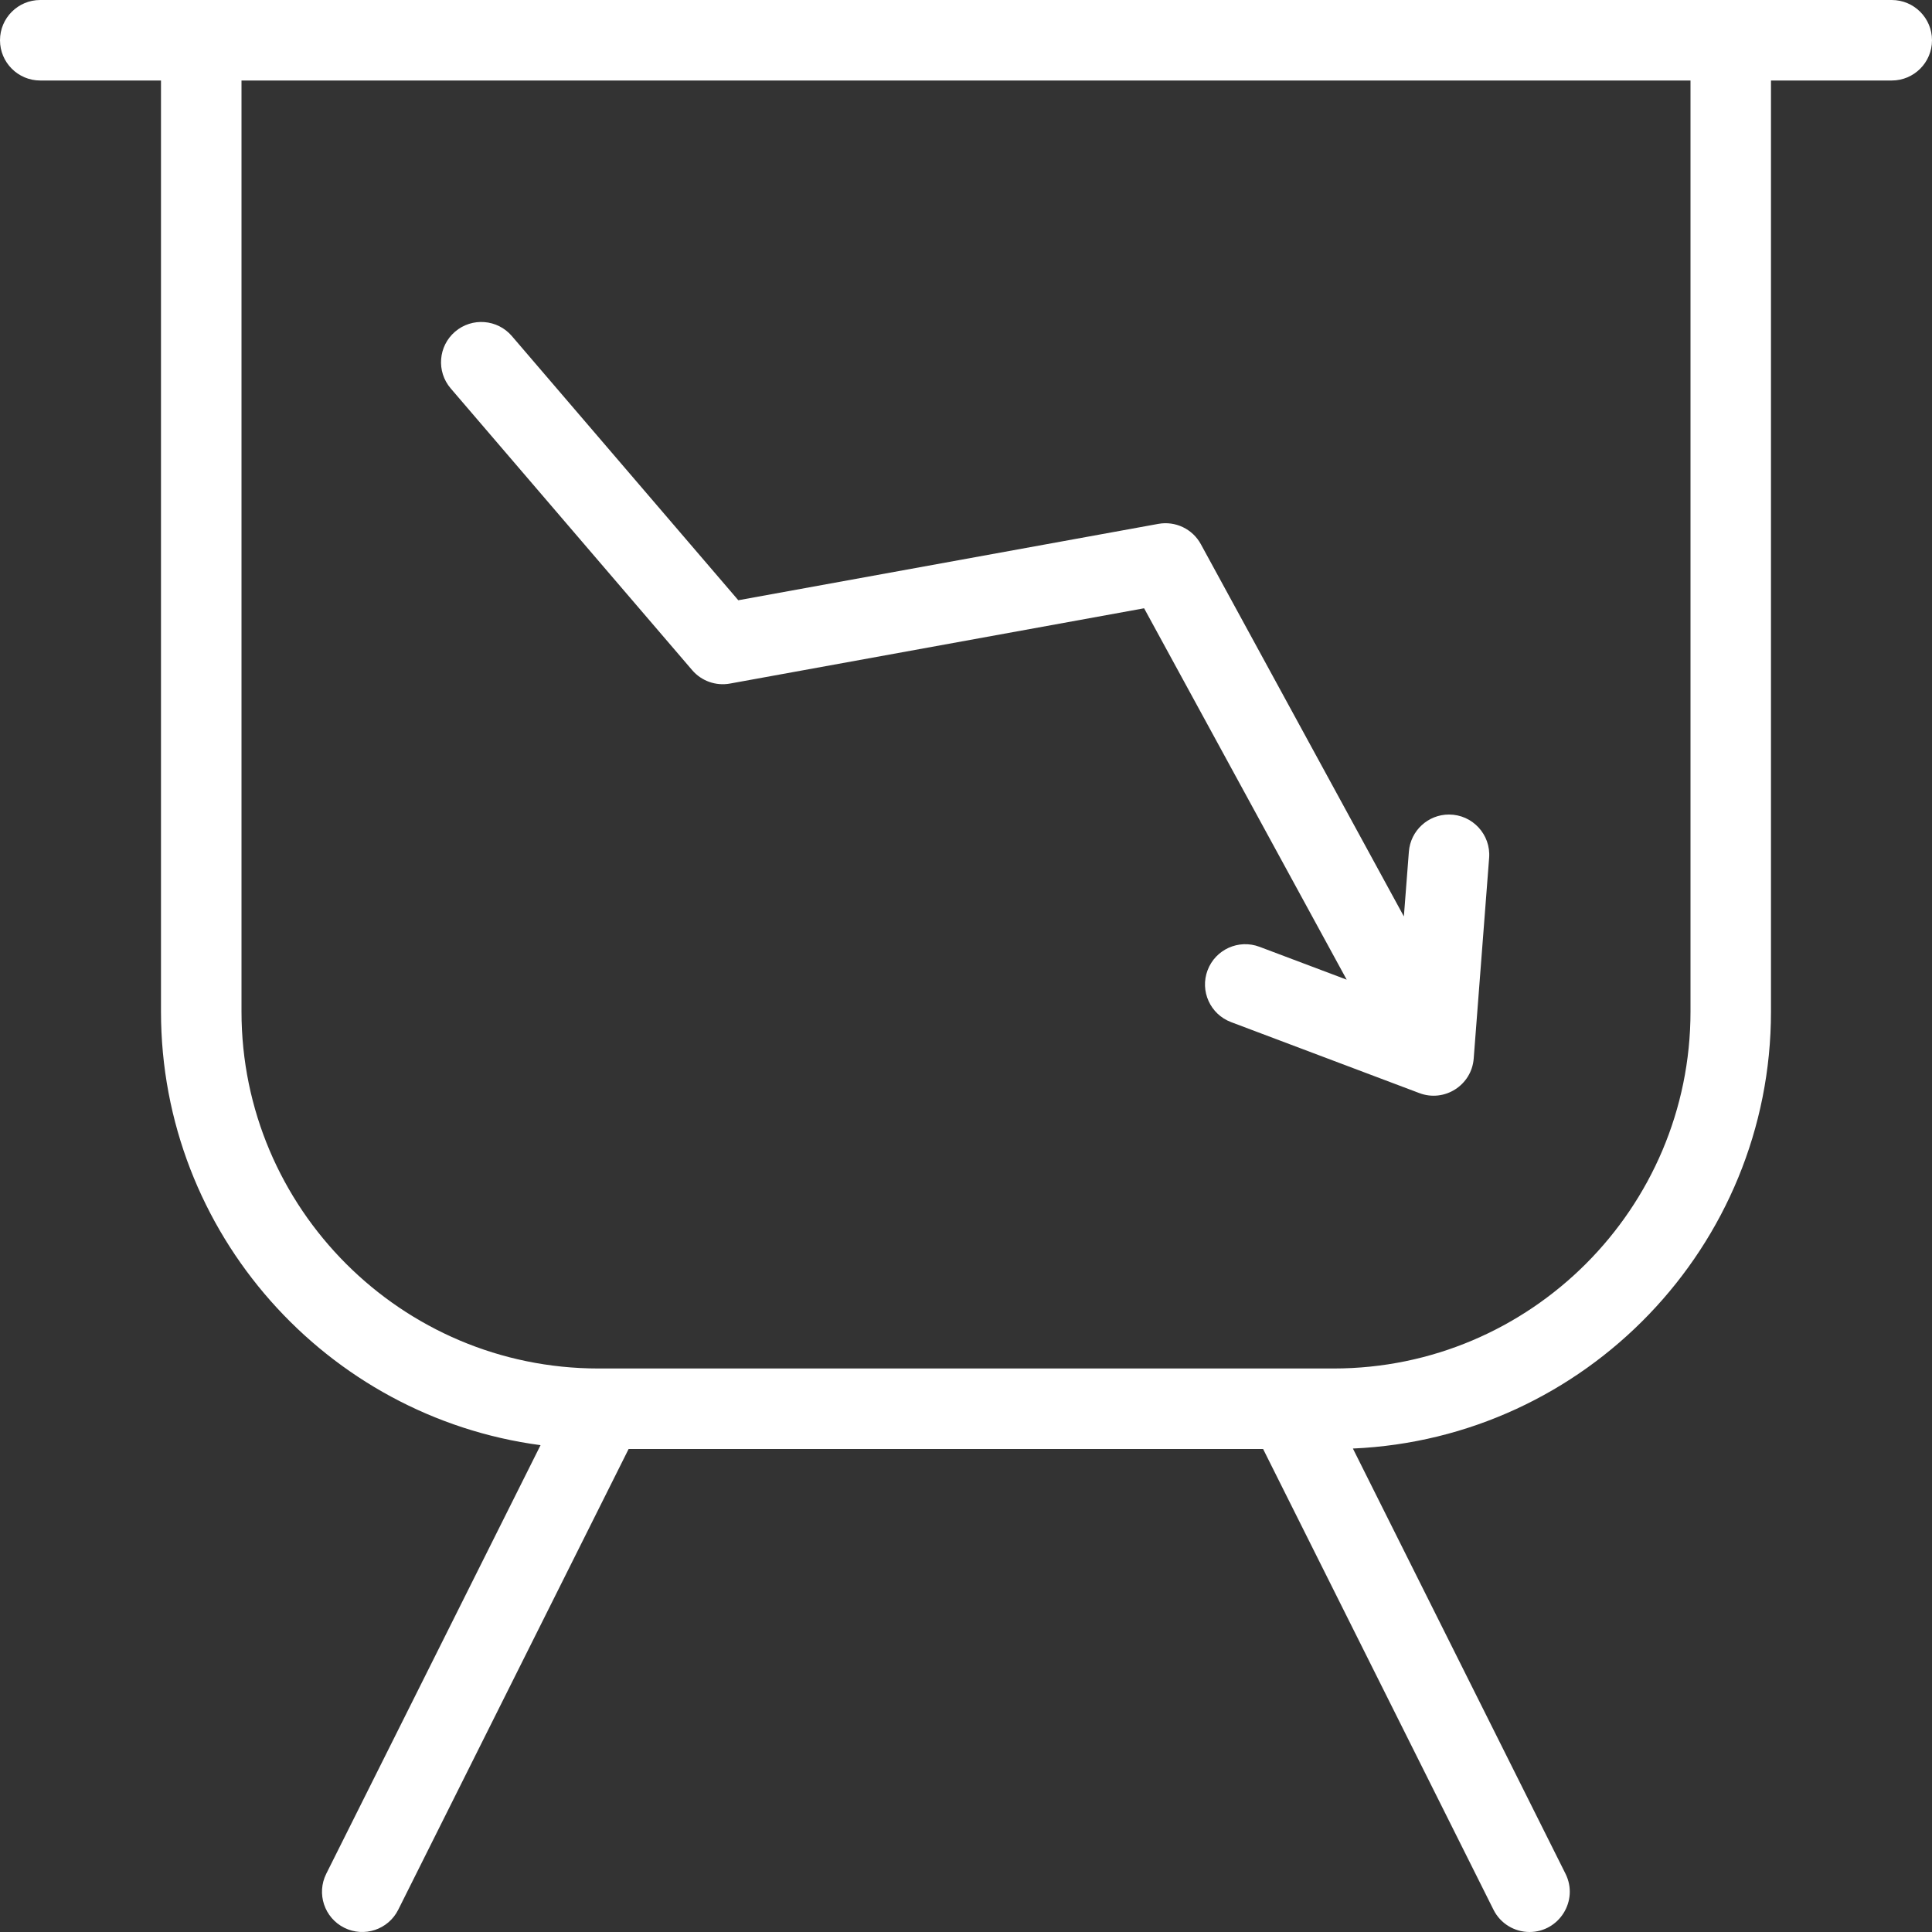 <?xml version="1.0" encoding="UTF-8"?> <svg xmlns="http://www.w3.org/2000/svg" xmlns:xlink="http://www.w3.org/1999/xlink" width="70px" height="70px" viewBox="0 0 70 70"><rect x="0" y="0" width="70" height="70" fill="#333333" stroke="none"/> <!-- Generator: Sketch 59.1 (86144) - https://sketch.com --> <title>2 copy</title> <desc>Created with Sketch.</desc> <g id="icons" stroke="none" stroke-width="1" fill="none" fill-rule="evenodd"> <path d="M68.541,0 C69.347,0 70,0.653 70,1.458 C70,2.264 69.347,2.917 68.541,2.917 L68.541,2.917 L64.166,2.917 L64.166,36.653 C64.166,45.157 57.433,52.117 49.018,52.483 L49.018,52.483 L56.721,67.889 C57.208,68.864 56.49,70 55.418,70 C54.883,70 54.368,69.705 54.112,69.193 L54.112,69.193 L45.765,52.5 L22.776,52.5 L14.429,69.193 C14.069,69.914 13.193,70.206 12.473,69.846 C11.752,69.486 11.46,68.609 11.821,67.889 L11.821,67.889 L19.585,52.361 C11.834,51.332 5.833,44.68 5.833,36.653 L5.833,36.653 L5.833,2.917 L1.458,2.917 C0.653,2.917 0,2.264 0,1.458 C0,0.653 0.653,0 1.458,0 L1.458,0 Z M61.25,2.917 L8.75,2.917 L8.75,36.653 C8.75,43.783 14.551,49.583 21.681,49.583 L21.681,49.583 L48.319,49.583 C55.449,49.583 61.25,43.783 61.25,36.653 L61.25,36.653 L61.25,2.917 Z M18.545,12.175 L26.75,21.748 L41.968,18.981 C42.587,18.868 43.208,19.165 43.509,19.717 L50.865,33.204 L51.046,30.859 C51.105,30.094 51.743,29.512 52.498,29.512 C53.352,29.512 54.019,30.238 53.954,31.082 L53.395,38.352 C53.321,39.322 52.334,39.948 51.426,39.605 L44.604,37.033 C43.85,36.749 43.469,35.908 43.753,35.154 C44.038,34.4 44.879,34.02 45.633,34.304 L48.793,35.495 L41.453,22.039 L26.448,24.767 C25.938,24.86 25.417,24.675 25.08,24.282 L16.33,14.073 C15.806,13.462 15.877,12.541 16.488,12.017 C17.102,11.491 18.023,11.566 18.545,12.175 Z" id="2-copy" fill="#FFFFFF" fill-rule="nonzero"></path> </g> </svg> 